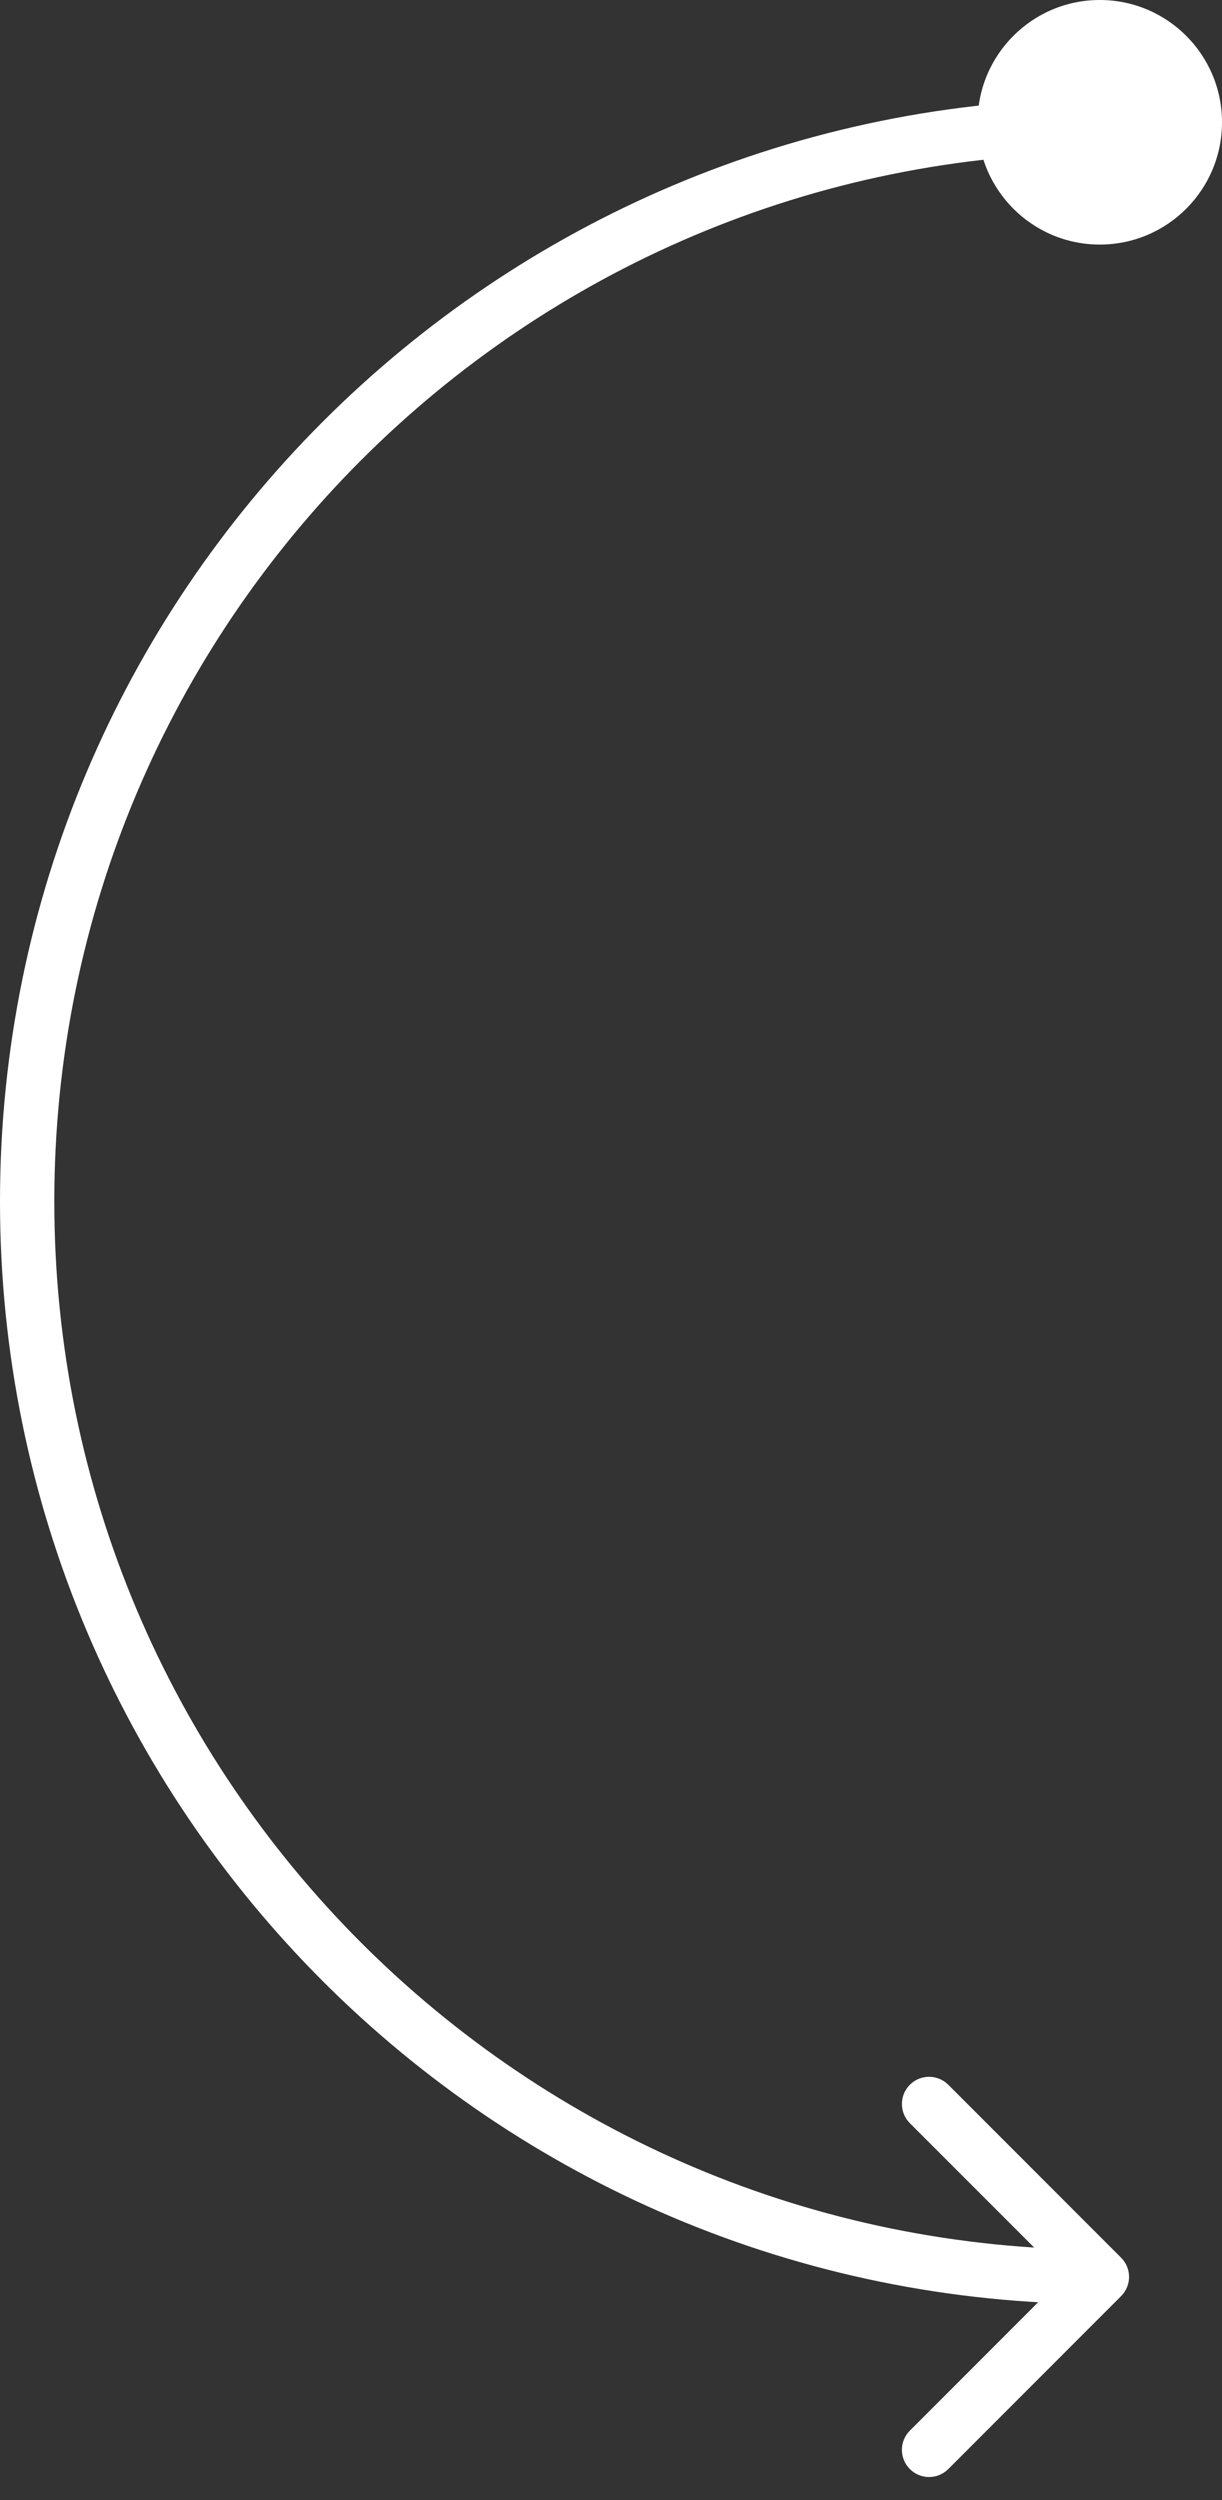 <?xml version="1.0" encoding="UTF-8"?> <svg xmlns="http://www.w3.org/2000/svg" width="45" height="92" viewBox="0 0 45 92" fill="none"><rect x="0" y="0" width="45" height="92" fill="#333333" stroke="none"/> <path d="M41.284 84.496C41.675 84.105 41.675 83.472 41.284 83.081L34.92 76.717C34.529 76.327 33.896 76.327 33.506 76.717C33.115 77.108 33.115 77.741 33.506 78.132L39.163 83.788L33.506 89.445C33.115 89.836 33.115 90.469 33.506 90.86C33.896 91.25 34.529 91.25 34.92 90.86L41.284 84.496ZM40.577 82.788C19.271 82.788 2 65.517 2 44.212H0C0 66.622 18.167 84.788 40.577 84.788V82.788ZM2 44.212C2 22.906 19.271 5.635 40.577 5.635V3.635C18.167 3.635 0 21.802 0 44.212H2Z" fill="white"></path> <circle cx="40.5" cy="4.5" r="4.5" fill="white"></circle> </svg> 